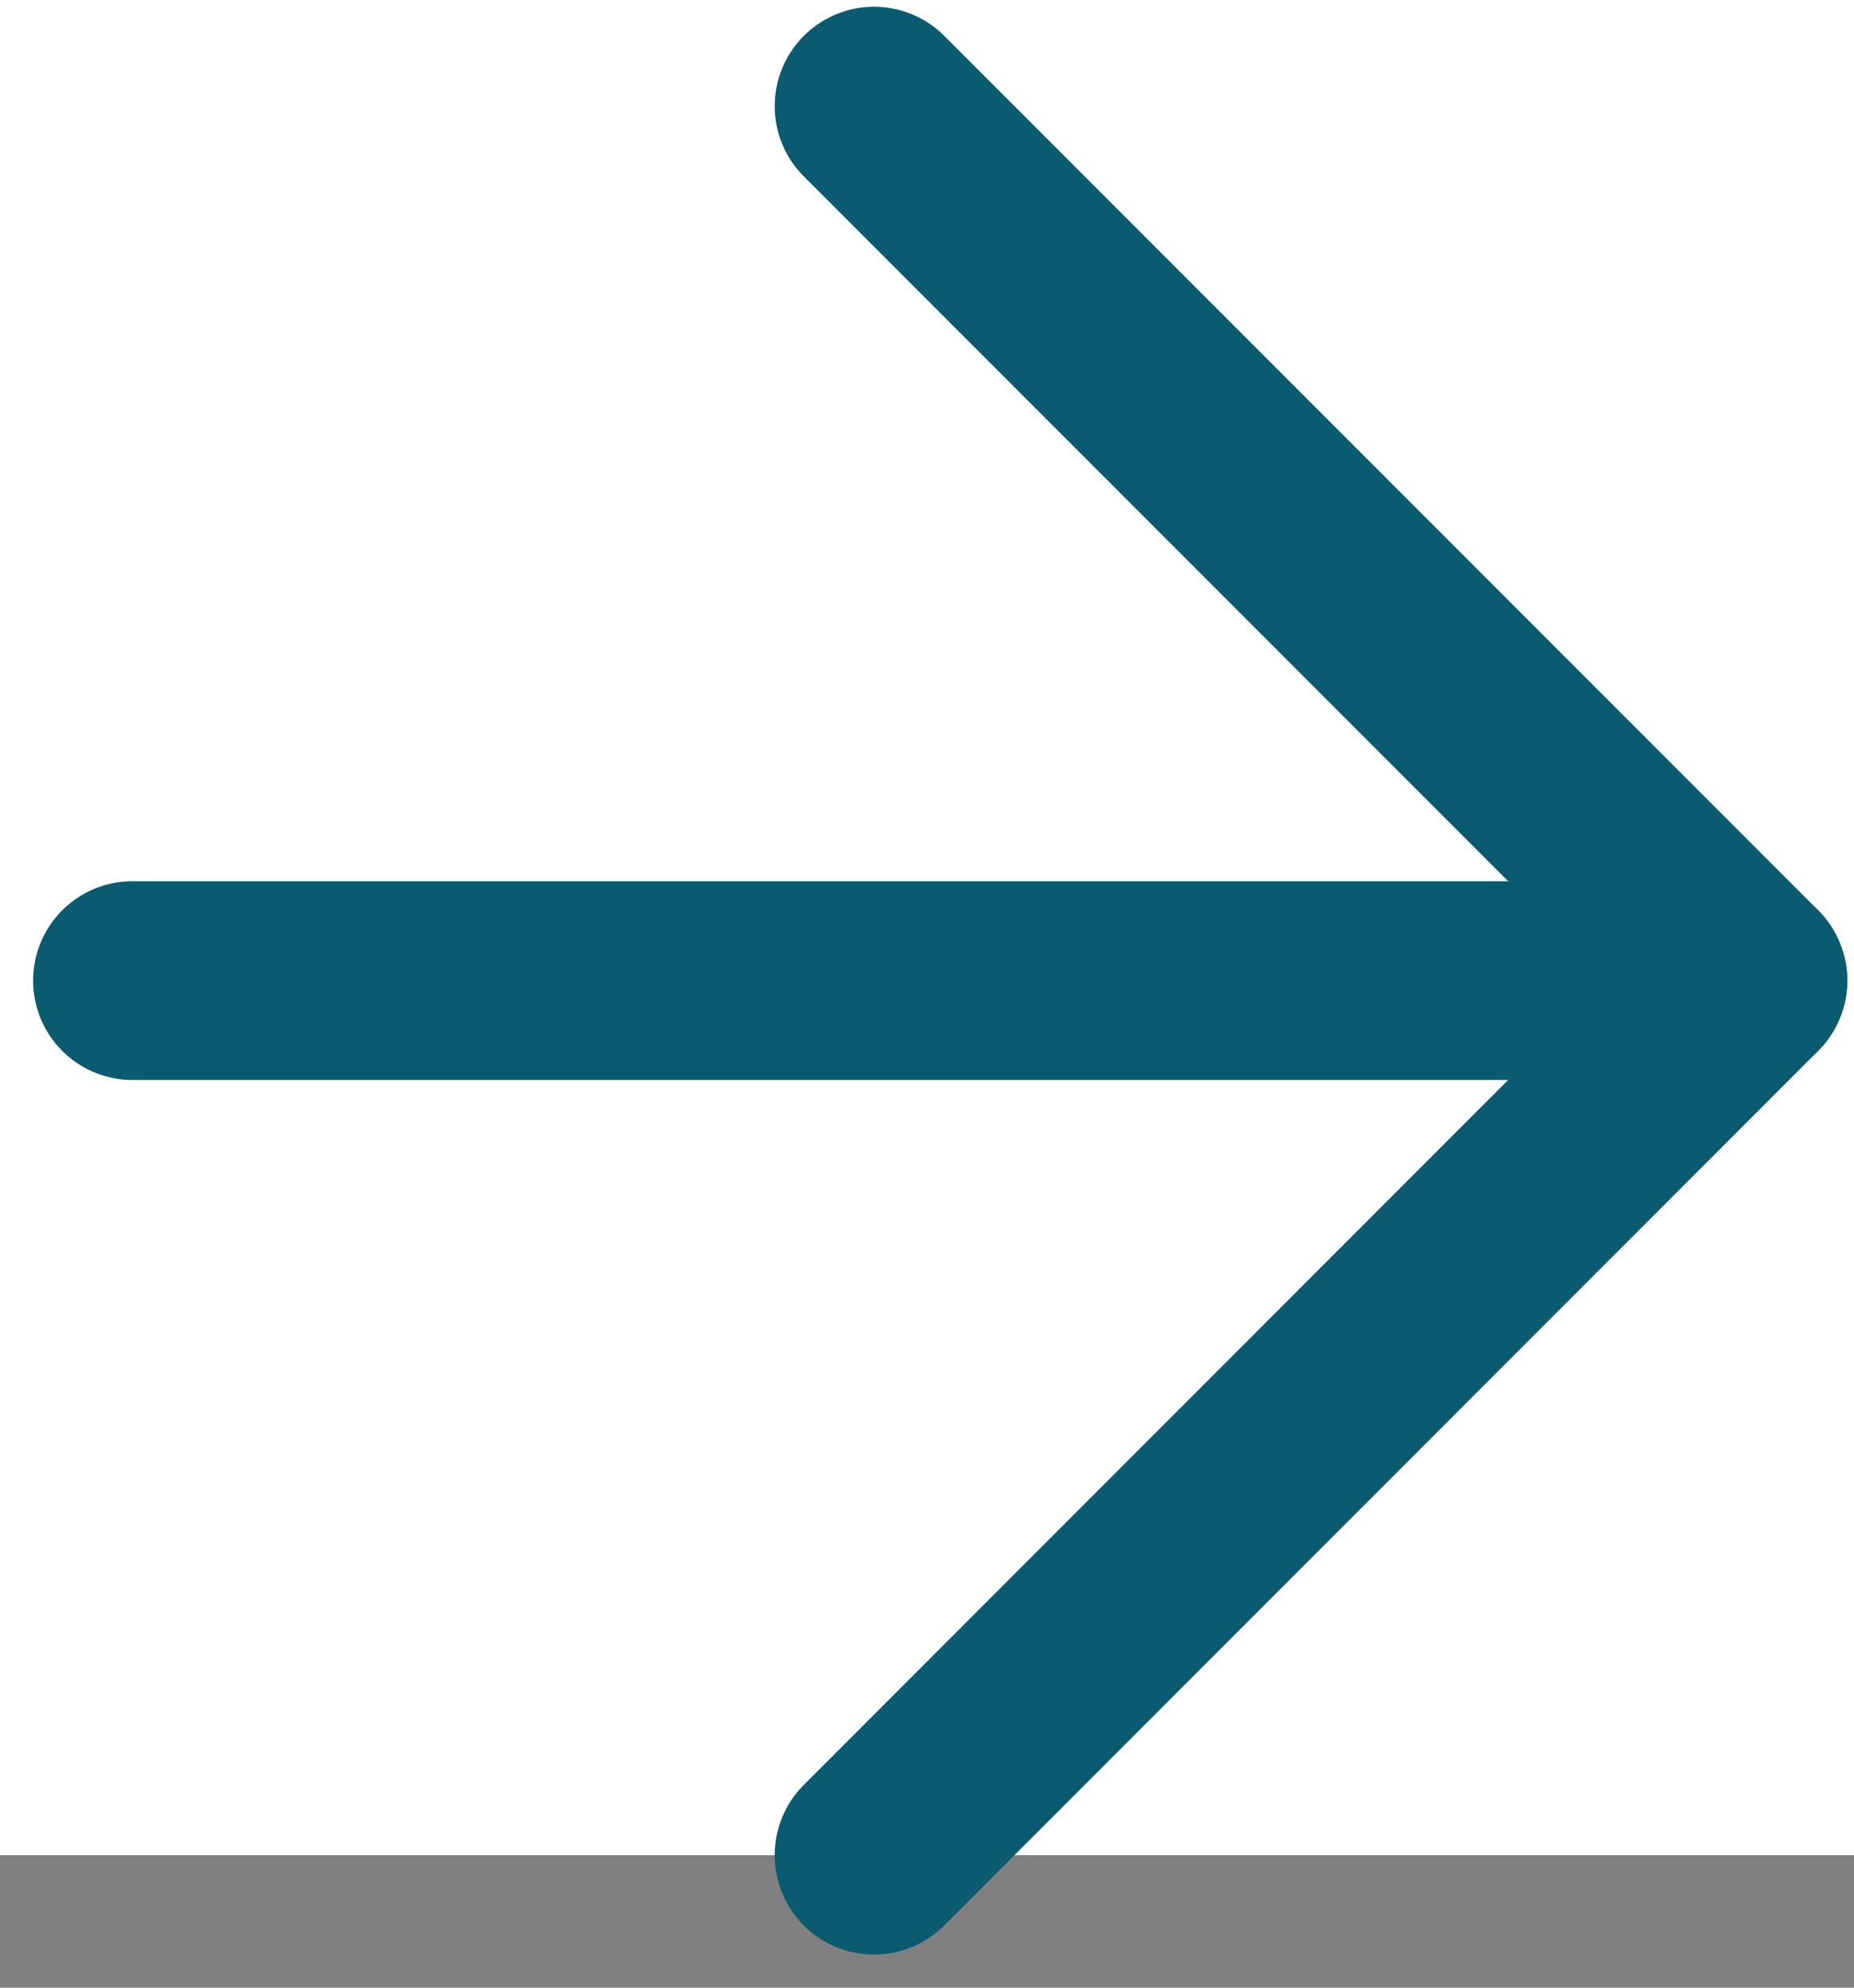 <svg width="14" height="15" viewBox="0 0 14 15" fill="none" xmlns="http://www.w3.org/2000/svg">
<rect x="0" y="0" width="14" height="15" fill="#808080" stroke="none"/>
<rect width="14" height="14" transform="translate(0 14) rotate(-90)" fill="white"/>
<path d="M6.6 0.801L13.199 7.4L6.6 14" stroke="#0A5A70" stroke-width="1.5" stroke-linecap="round" stroke-linejoin="round"/>
<path d="M13.199 7.4L1 7.4" stroke="#0A5A70" stroke-width="1.5" stroke-linecap="round"/>
</svg>
